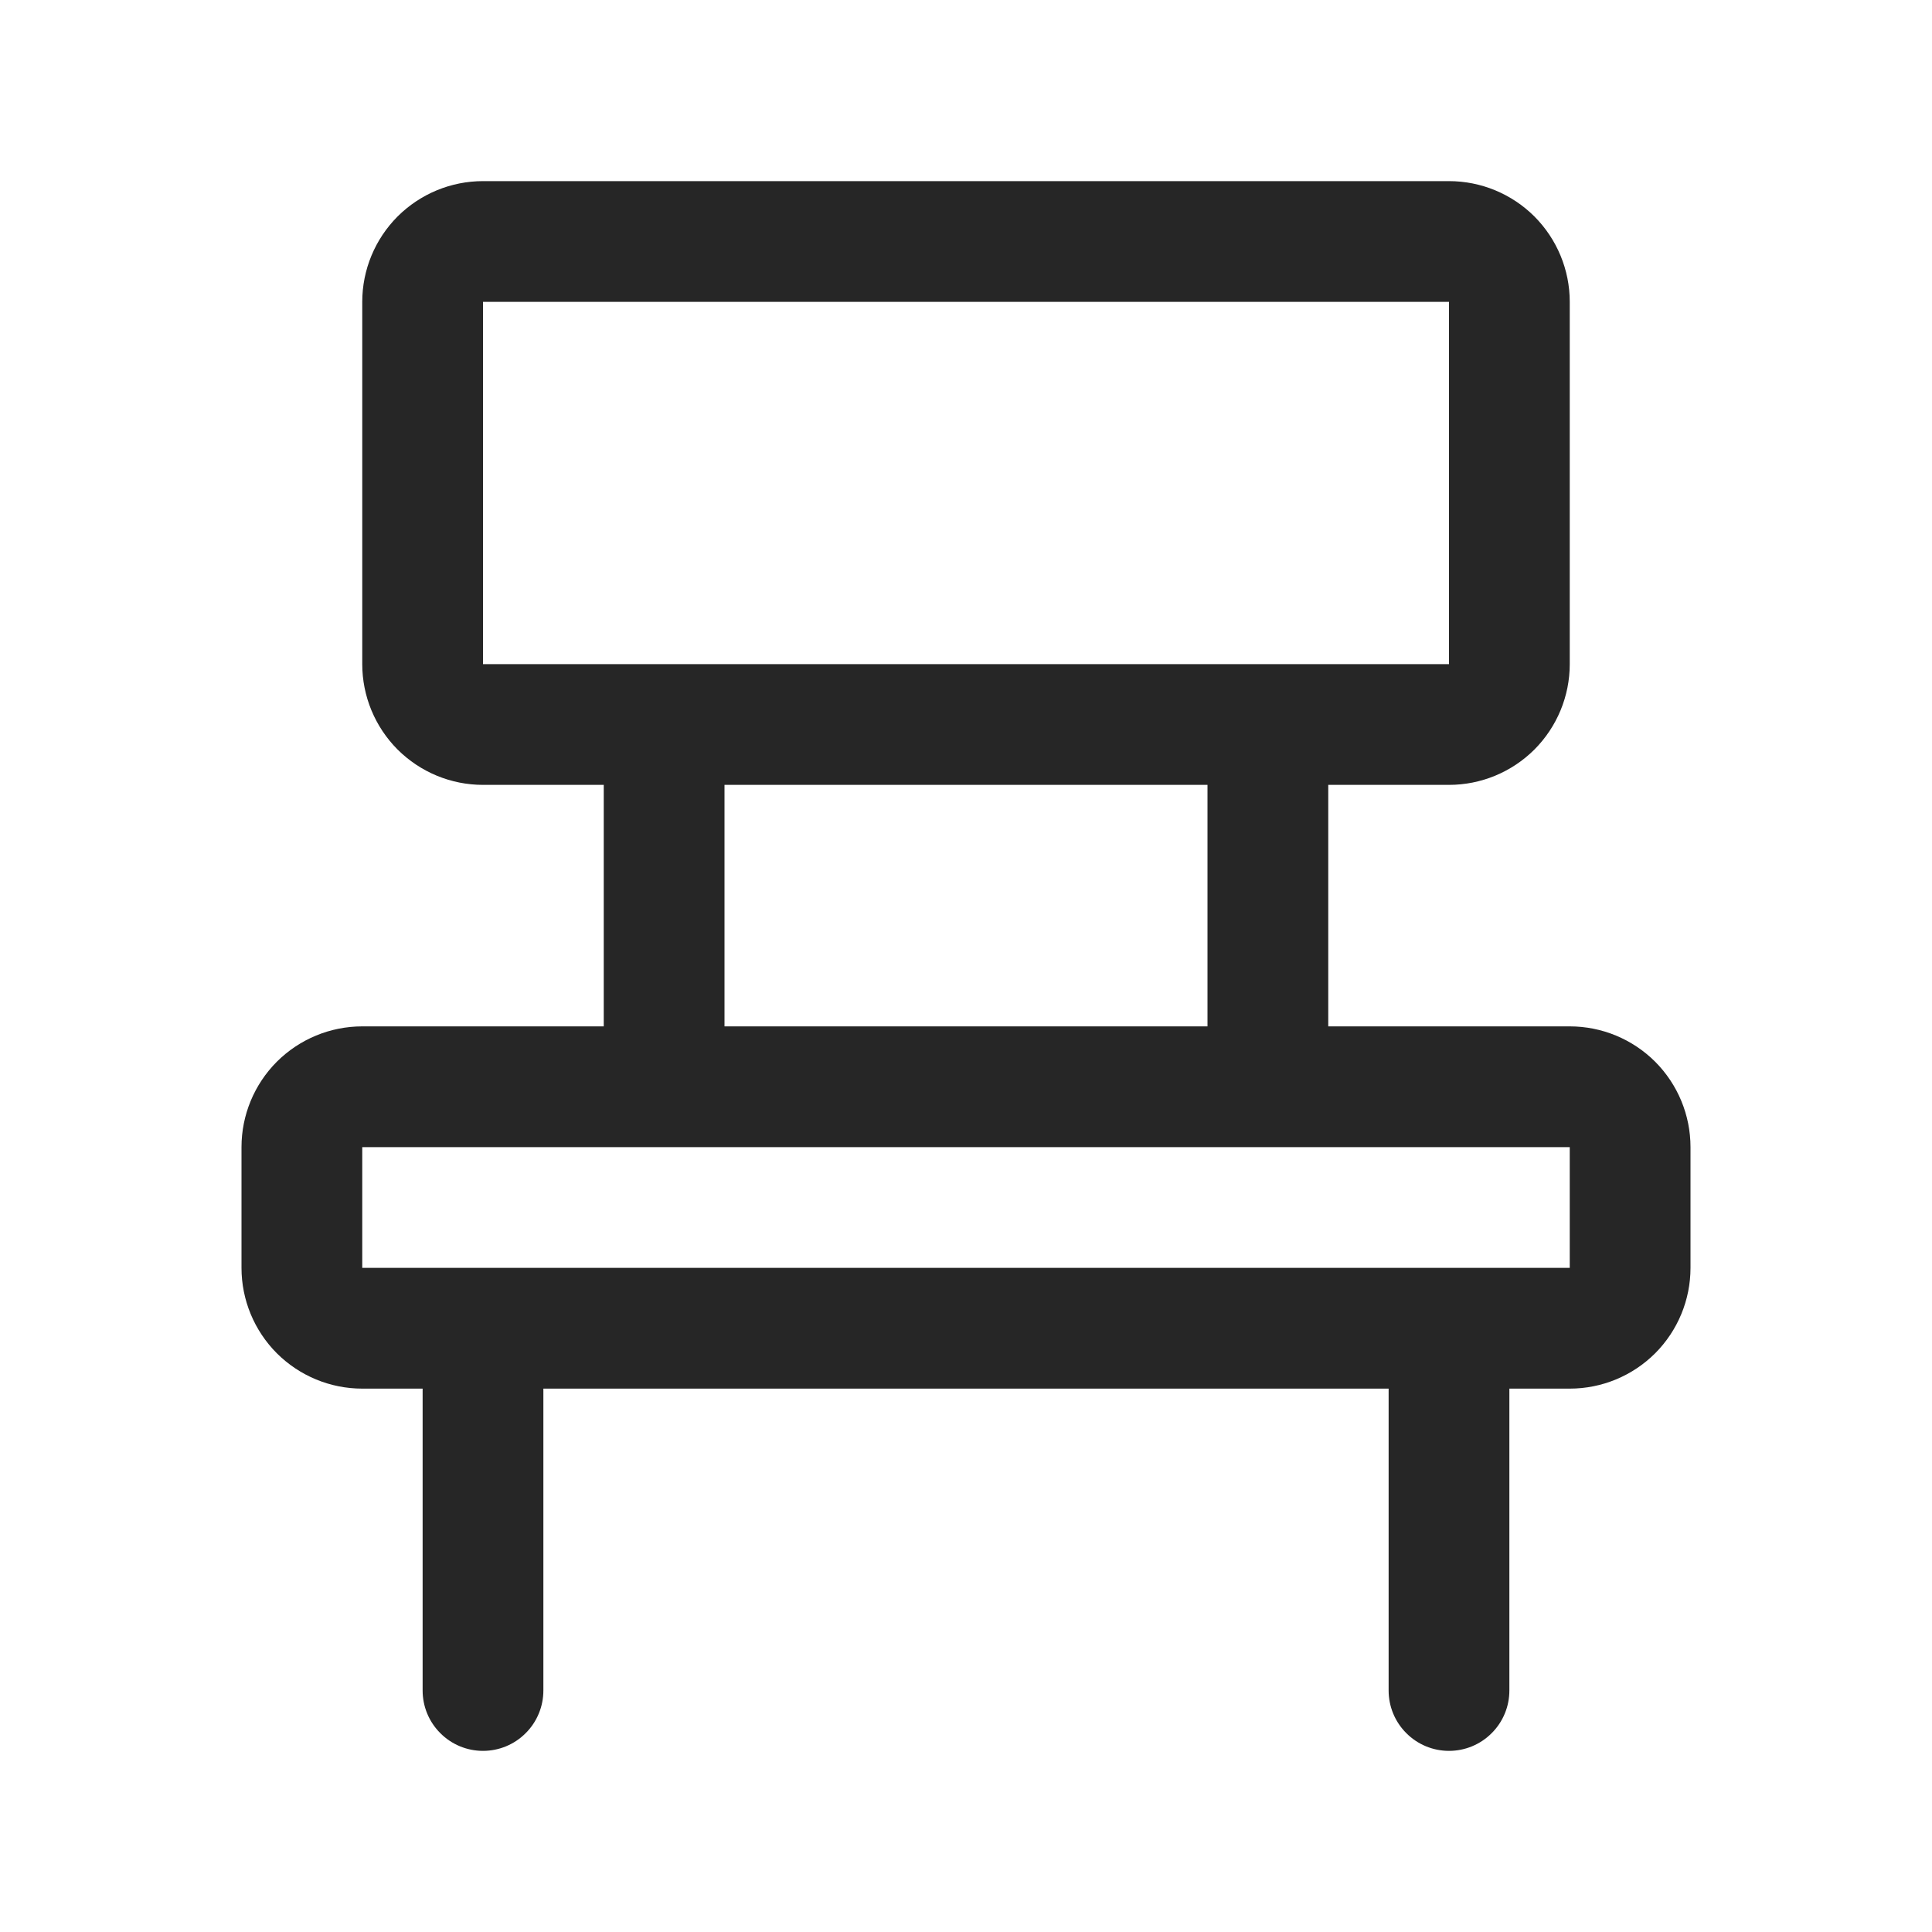 <?xml version="1.0" encoding="UTF-8"?> <svg xmlns="http://www.w3.org/2000/svg" width="24" height="24" viewBox="0 0 24 24" fill="none"><path d="M19.5 12.75H16.5V9.75H18C18.398 9.75 18.779 9.592 19.061 9.311C19.342 9.029 19.5 8.648 19.5 8.25V3.75C19.5 3.352 19.342 2.971 19.061 2.689C18.779 2.408 18.398 2.25 18 2.25H6C5.602 2.25 5.221 2.408 4.939 2.689C4.658 2.971 4.5 3.352 4.5 3.75V8.25C4.5 8.648 4.658 9.029 4.939 9.311C5.221 9.592 5.602 9.75 6 9.75H7.5V12.75H4.5C4.102 12.75 3.721 12.908 3.439 13.189C3.158 13.471 3 13.852 3 14.25V15.75C3 16.148 3.158 16.529 3.439 16.811C3.721 17.092 4.102 17.25 4.5 17.25H5.25V21C5.25 21.199 5.329 21.39 5.47 21.53C5.61 21.671 5.801 21.75 6 21.75C6.199 21.75 6.39 21.671 6.53 21.53C6.671 21.39 6.75 21.199 6.75 21V17.25H17.25V21C17.25 21.199 17.329 21.39 17.47 21.53C17.61 21.671 17.801 21.75 18 21.75C18.199 21.75 18.39 21.671 18.53 21.53C18.671 21.39 18.75 21.199 18.75 21V17.25H19.5C19.898 17.25 20.279 17.092 20.561 16.811C20.842 16.529 21 16.148 21 15.75V14.25C21 13.852 20.842 13.471 20.561 13.189C20.279 12.908 19.898 12.75 19.5 12.75ZM6 3.75H18V8.25H6V3.75ZM9 9.75H15V12.75H9V9.75ZM19.5 15.75H4.5V14.25H19.5V15.75Z" fill="#262626"></path></svg> 
